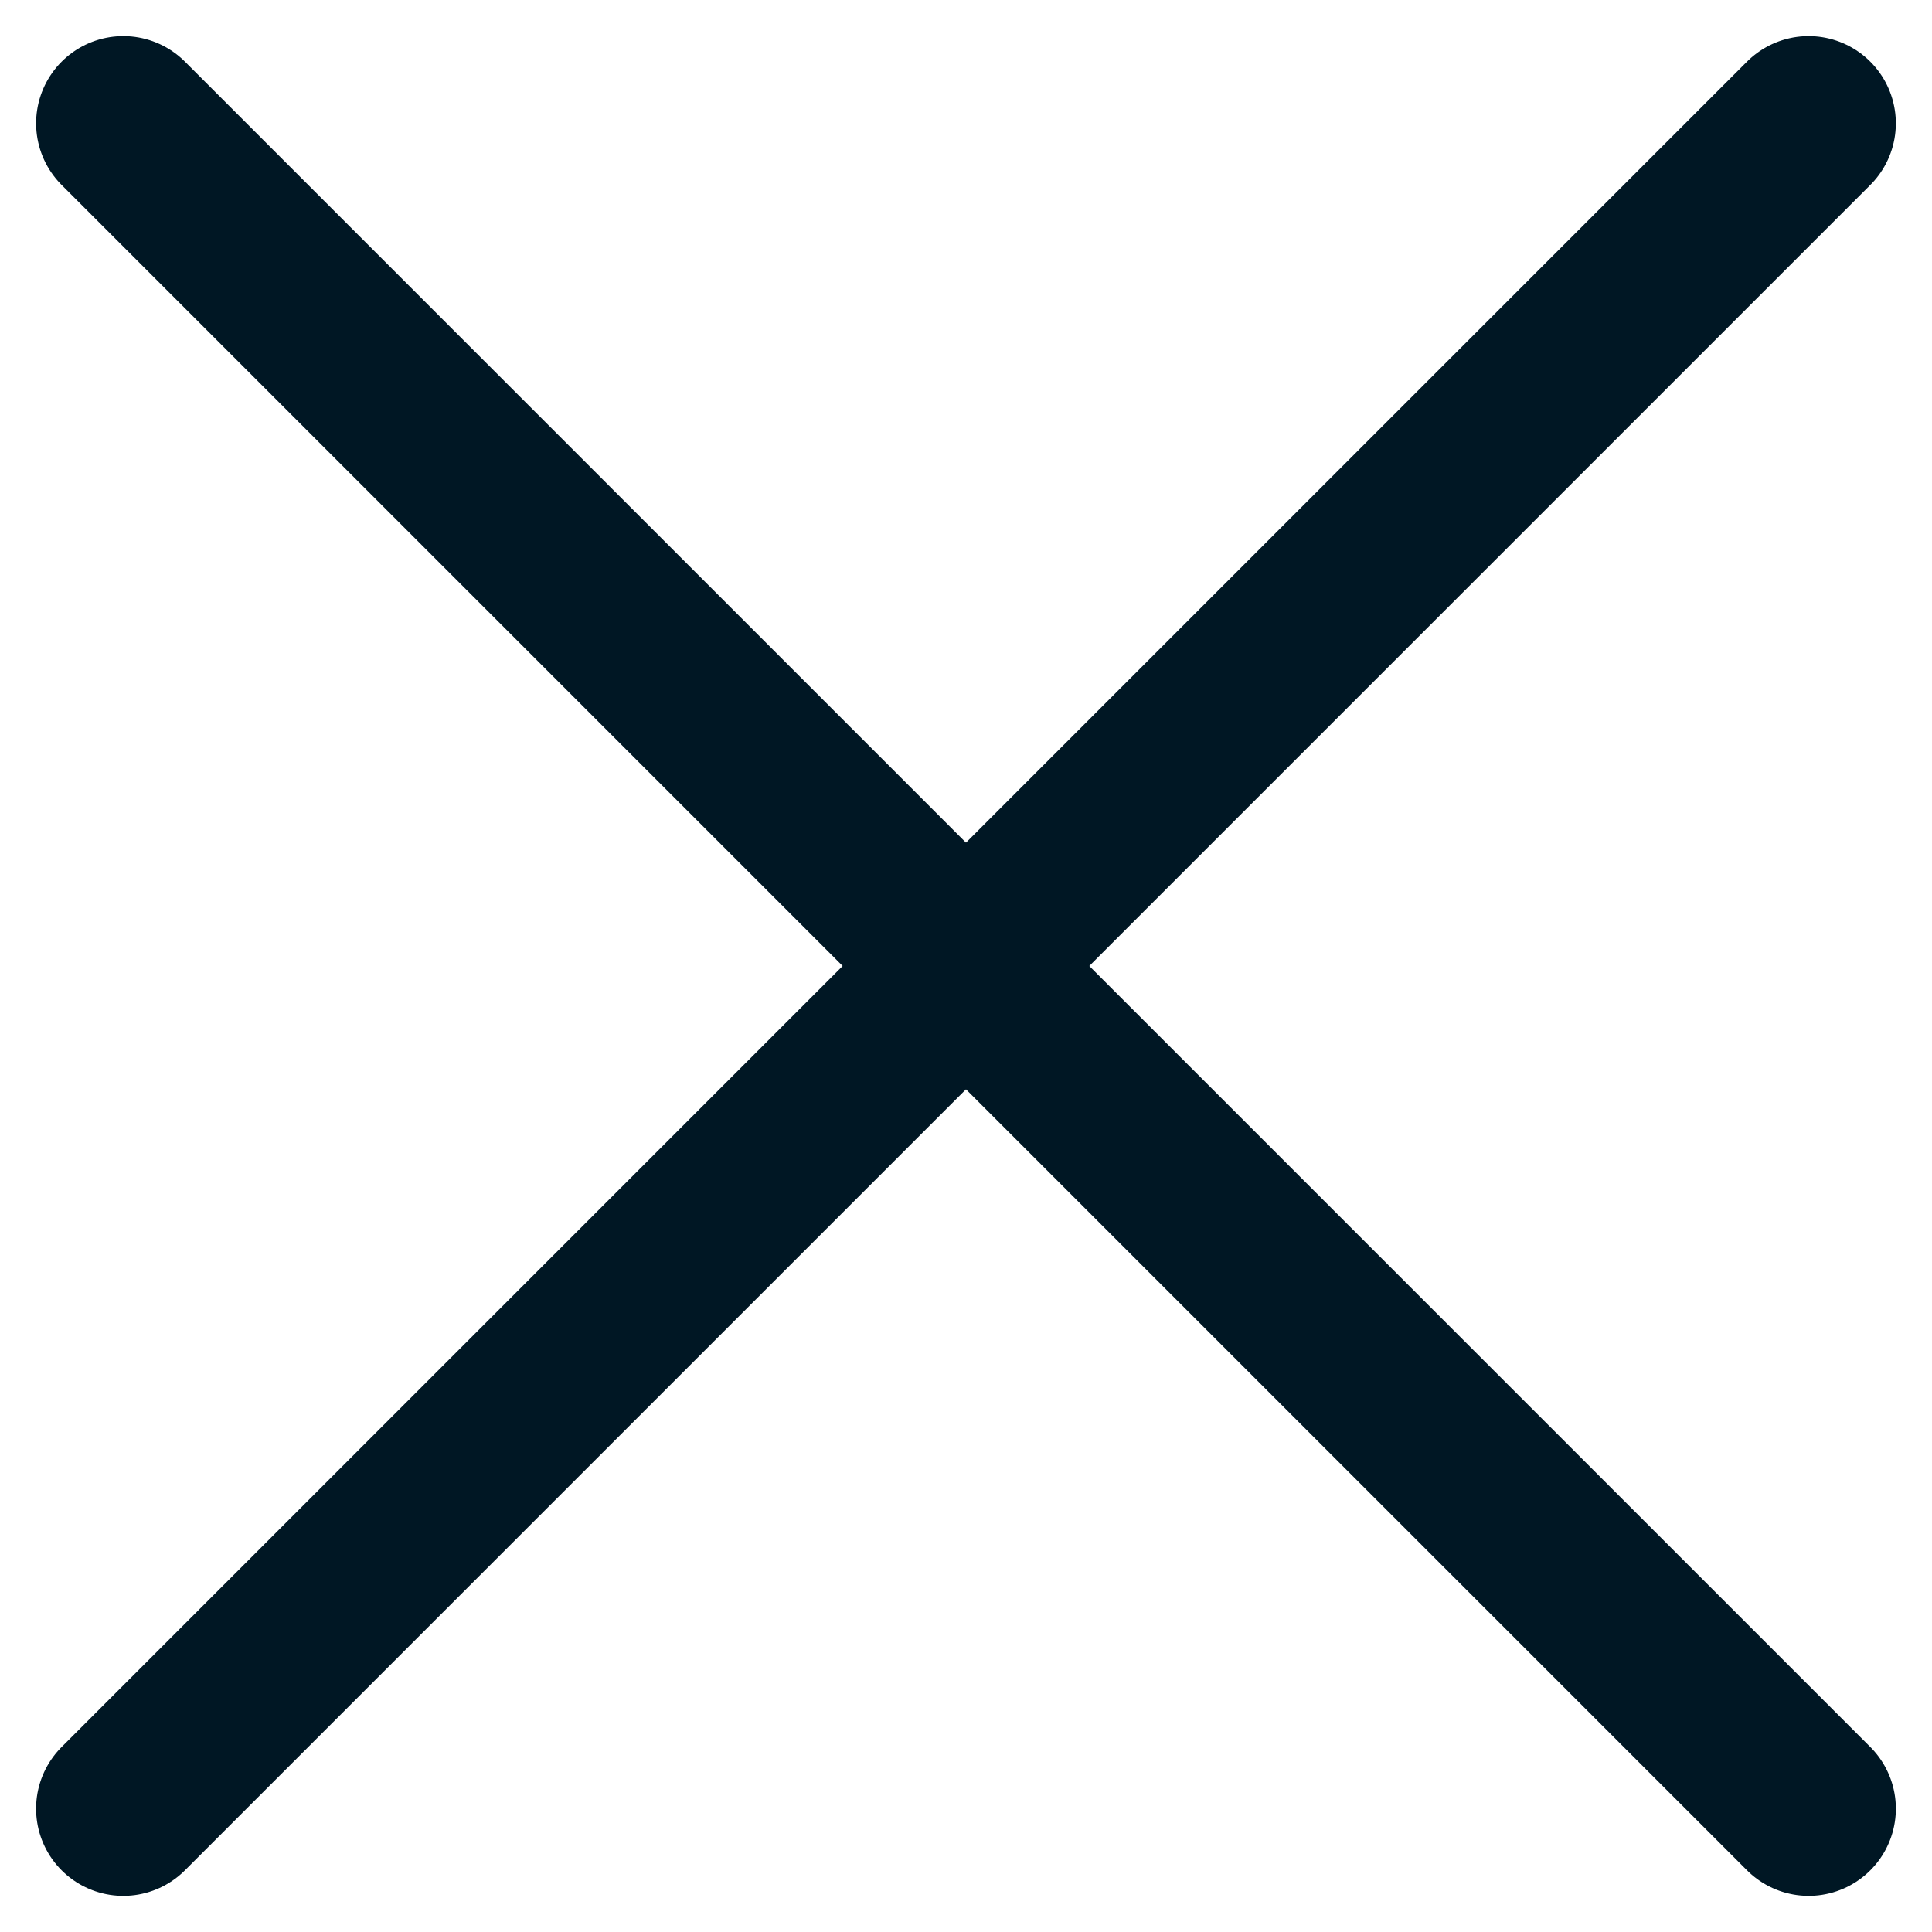 <svg xmlns="http://www.w3.org/2000/svg" width="33.234" height="33.234" viewBox="0 0 33.234 33.234"><g id="Group_461" data-name="Group 461" transform="translate(-606.379 -34.883)"><line id="Line_11" data-name="Line 11" x2="41" transform="translate(608.5 37.004) rotate(45)" fill="none" stroke="#001724" stroke-linecap="round" stroke-width="3"></line><line id="Line_12" data-name="Line 12" x2="41" transform="translate(637.491 37.004) rotate(135)" fill="none" stroke="#001724" stroke-linecap="round" stroke-width="3"></line></g></svg>